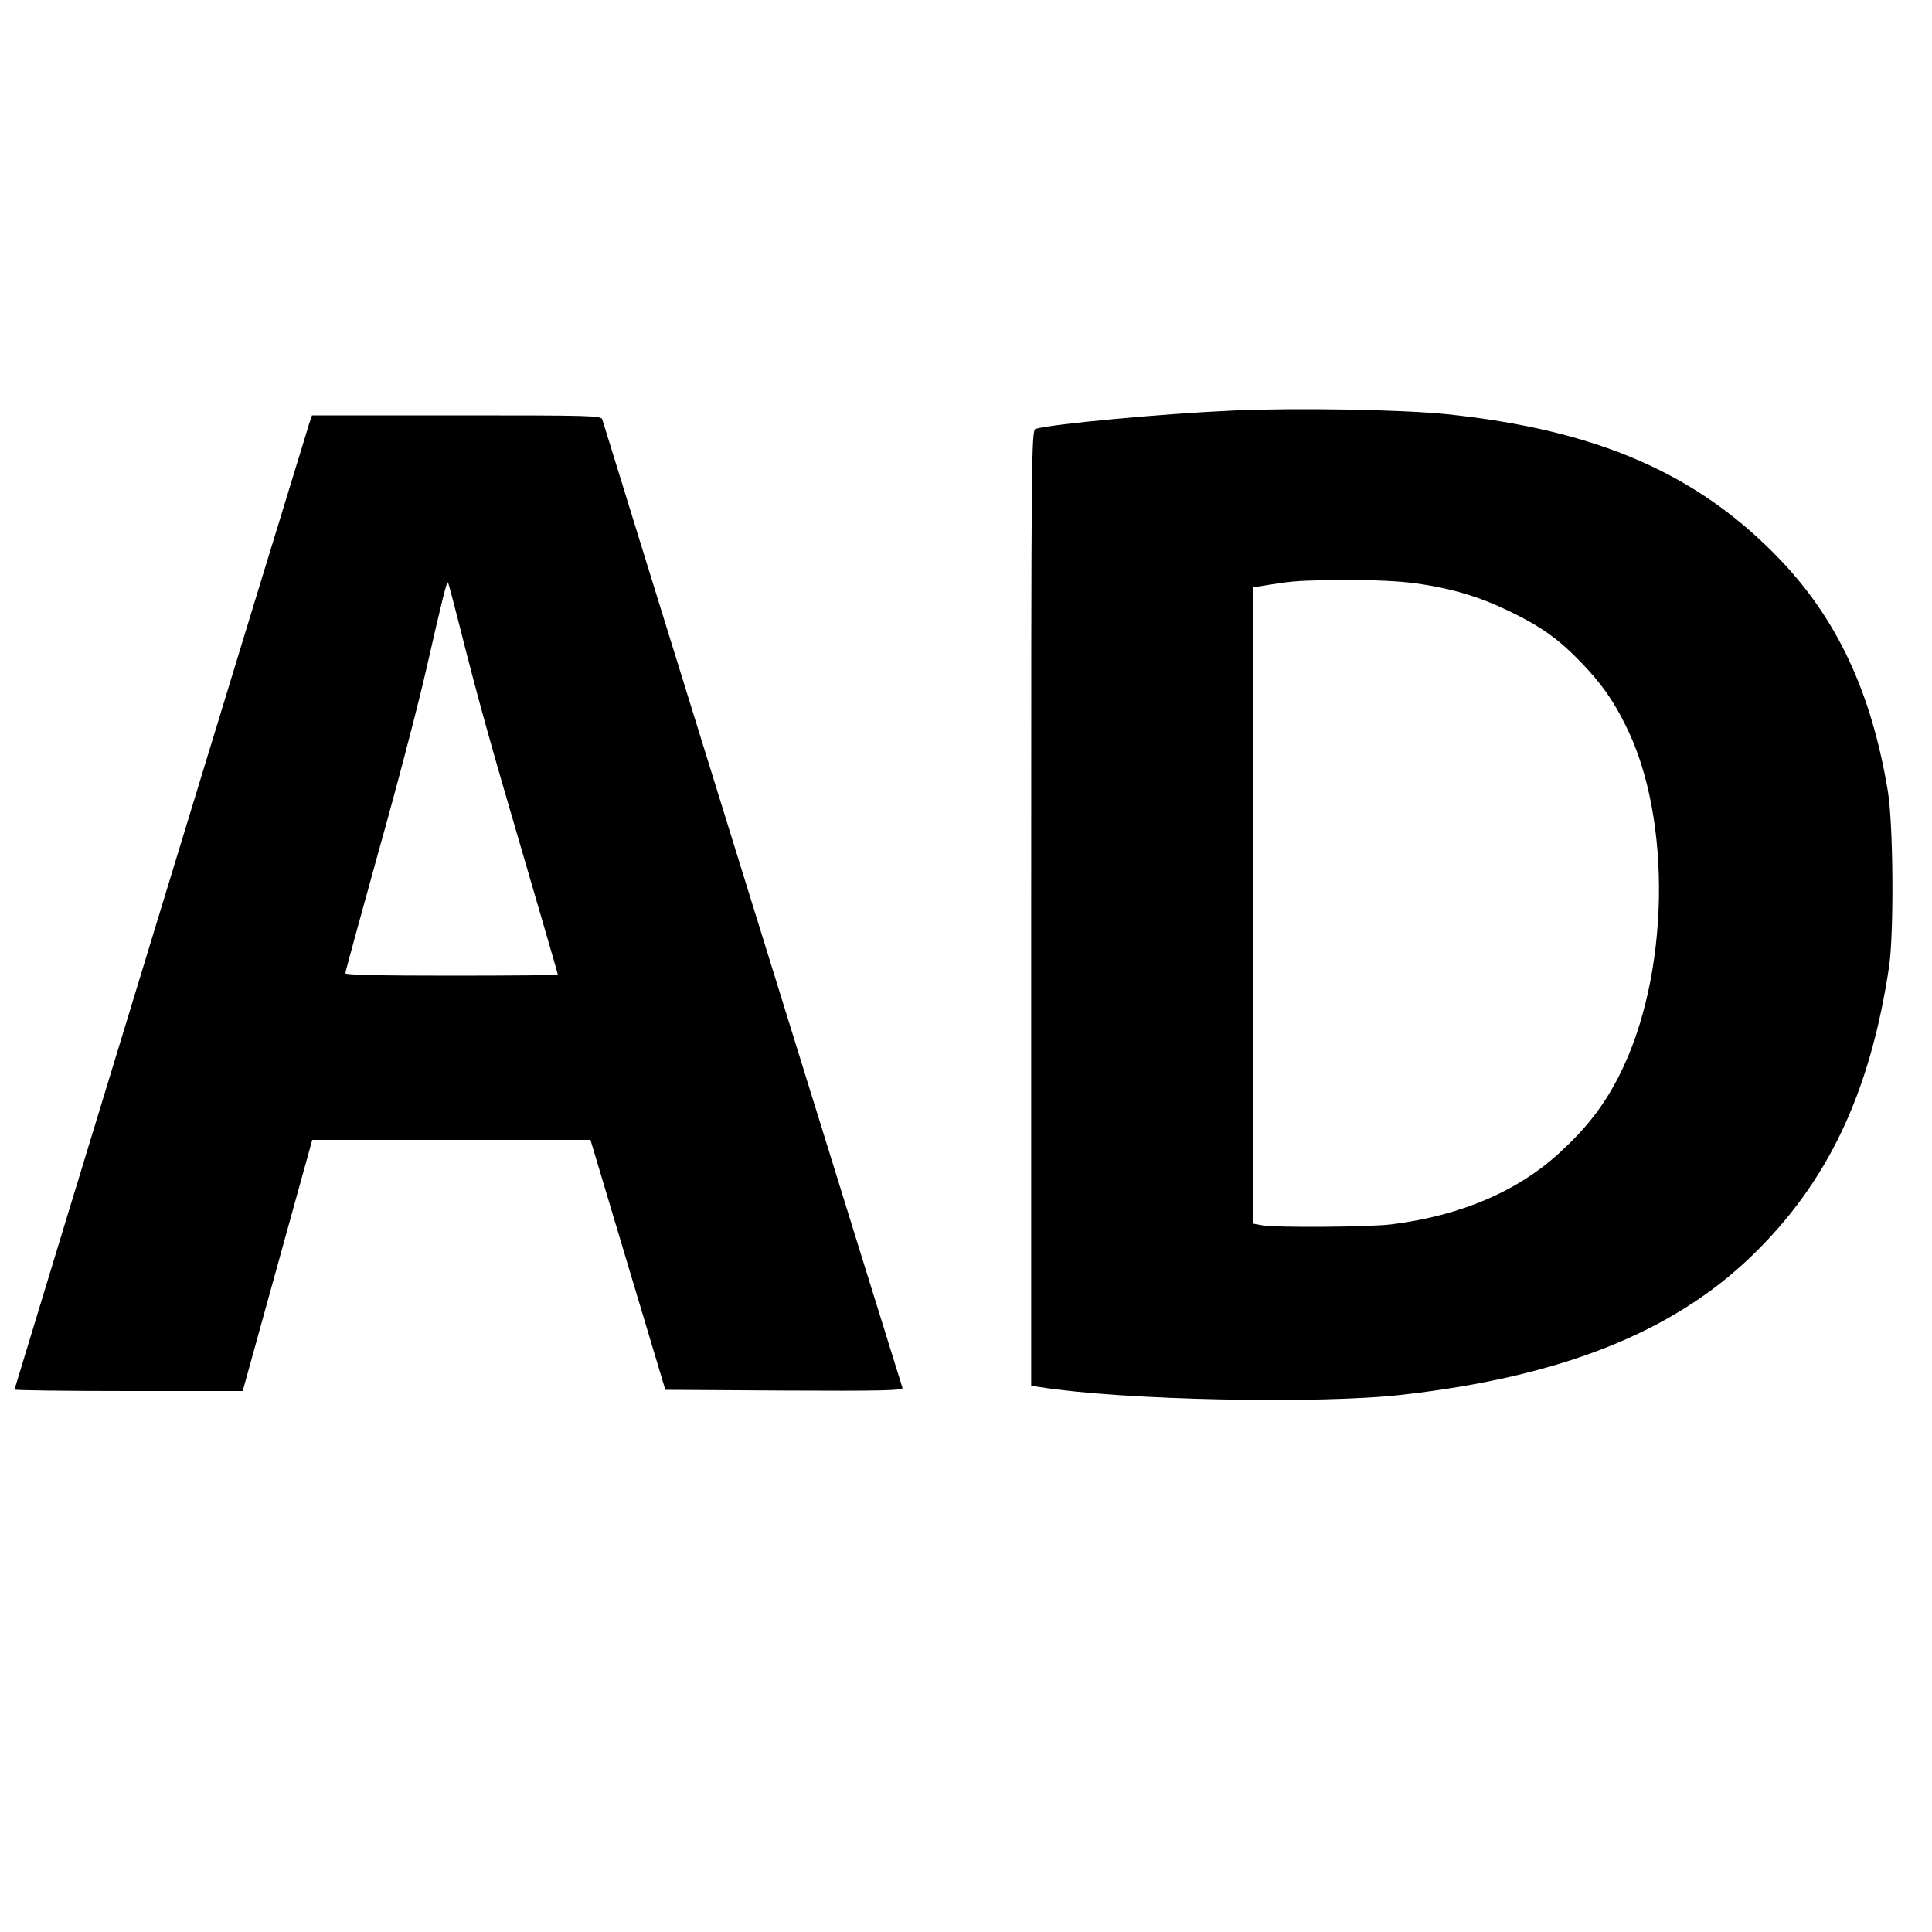 <?xml version="1.0" standalone="no"?>
<!DOCTYPE svg PUBLIC "-//W3C//DTD SVG 20010904//EN"
 "http://www.w3.org/TR/2001/REC-SVG-20010904/DTD/svg10.dtd">
<svg version="1.0" xmlns="http://www.w3.org/2000/svg"
 width="800pt" height="800pt" viewBox="0 0 800 800"
 preserveAspectRatio="xMidYMid meet">
<g transform="translate(0,800) scale(0.1,-0.1)"
fill="#000000" stroke="none">
<path d="M5106 6300 c-295 -13 -753 -56 -818 -76 -17 -5 -18 -108 -18 -1984
l0 -1978 38 -6 c342 -54 1159 -71 1502 -31 655 75 1116 258 1443 574 315 304
490 673 569 1196 21 142 18 591 -5 730 -68 409 -210 713 -451 963 -339 352
-754 532 -1376 597 -187 19 -625 27 -884 15z m754 -715 c149 -21 264 -55 390
-116 133 -64 206 -117 300 -215 83 -87 130 -154 182 -259 194 -387 181 -1041
-28 -1450 -60 -118 -129 -209 -234 -307 -177 -168 -419 -272 -710 -308 -91
-11 -471 -14 -532 -4 l-38 7 0 1317 0 1318 68 11 c103 16 124 18 314 19 114 1
217 -4 288 -13z"/>
<path d="M1281 6248 c-35 -110 -1221 -3998 -1221 -4002 0 -3 213 -6 473 -6
l472 0 144 520 144 520 576 0 576 0 155 -518 155 -517 494 -3 c397 -2 492 0
488 11 -4 10 -1227 3955 -1243 4010 -5 16 -42 17 -604 17 l-598 0 -11 -32z
m619 -828 c77 -306 129 -493 270 -973 77 -263 140 -480 140 -483 0 -2 -198 -4
-440 -4 -296 0 -440 3 -440 10 0 6 61 228 135 495 75 266 165 609 200 763 70
307 85 366 90 360 2 -2 22 -77 45 -168z"/>
</g>
</svg>

